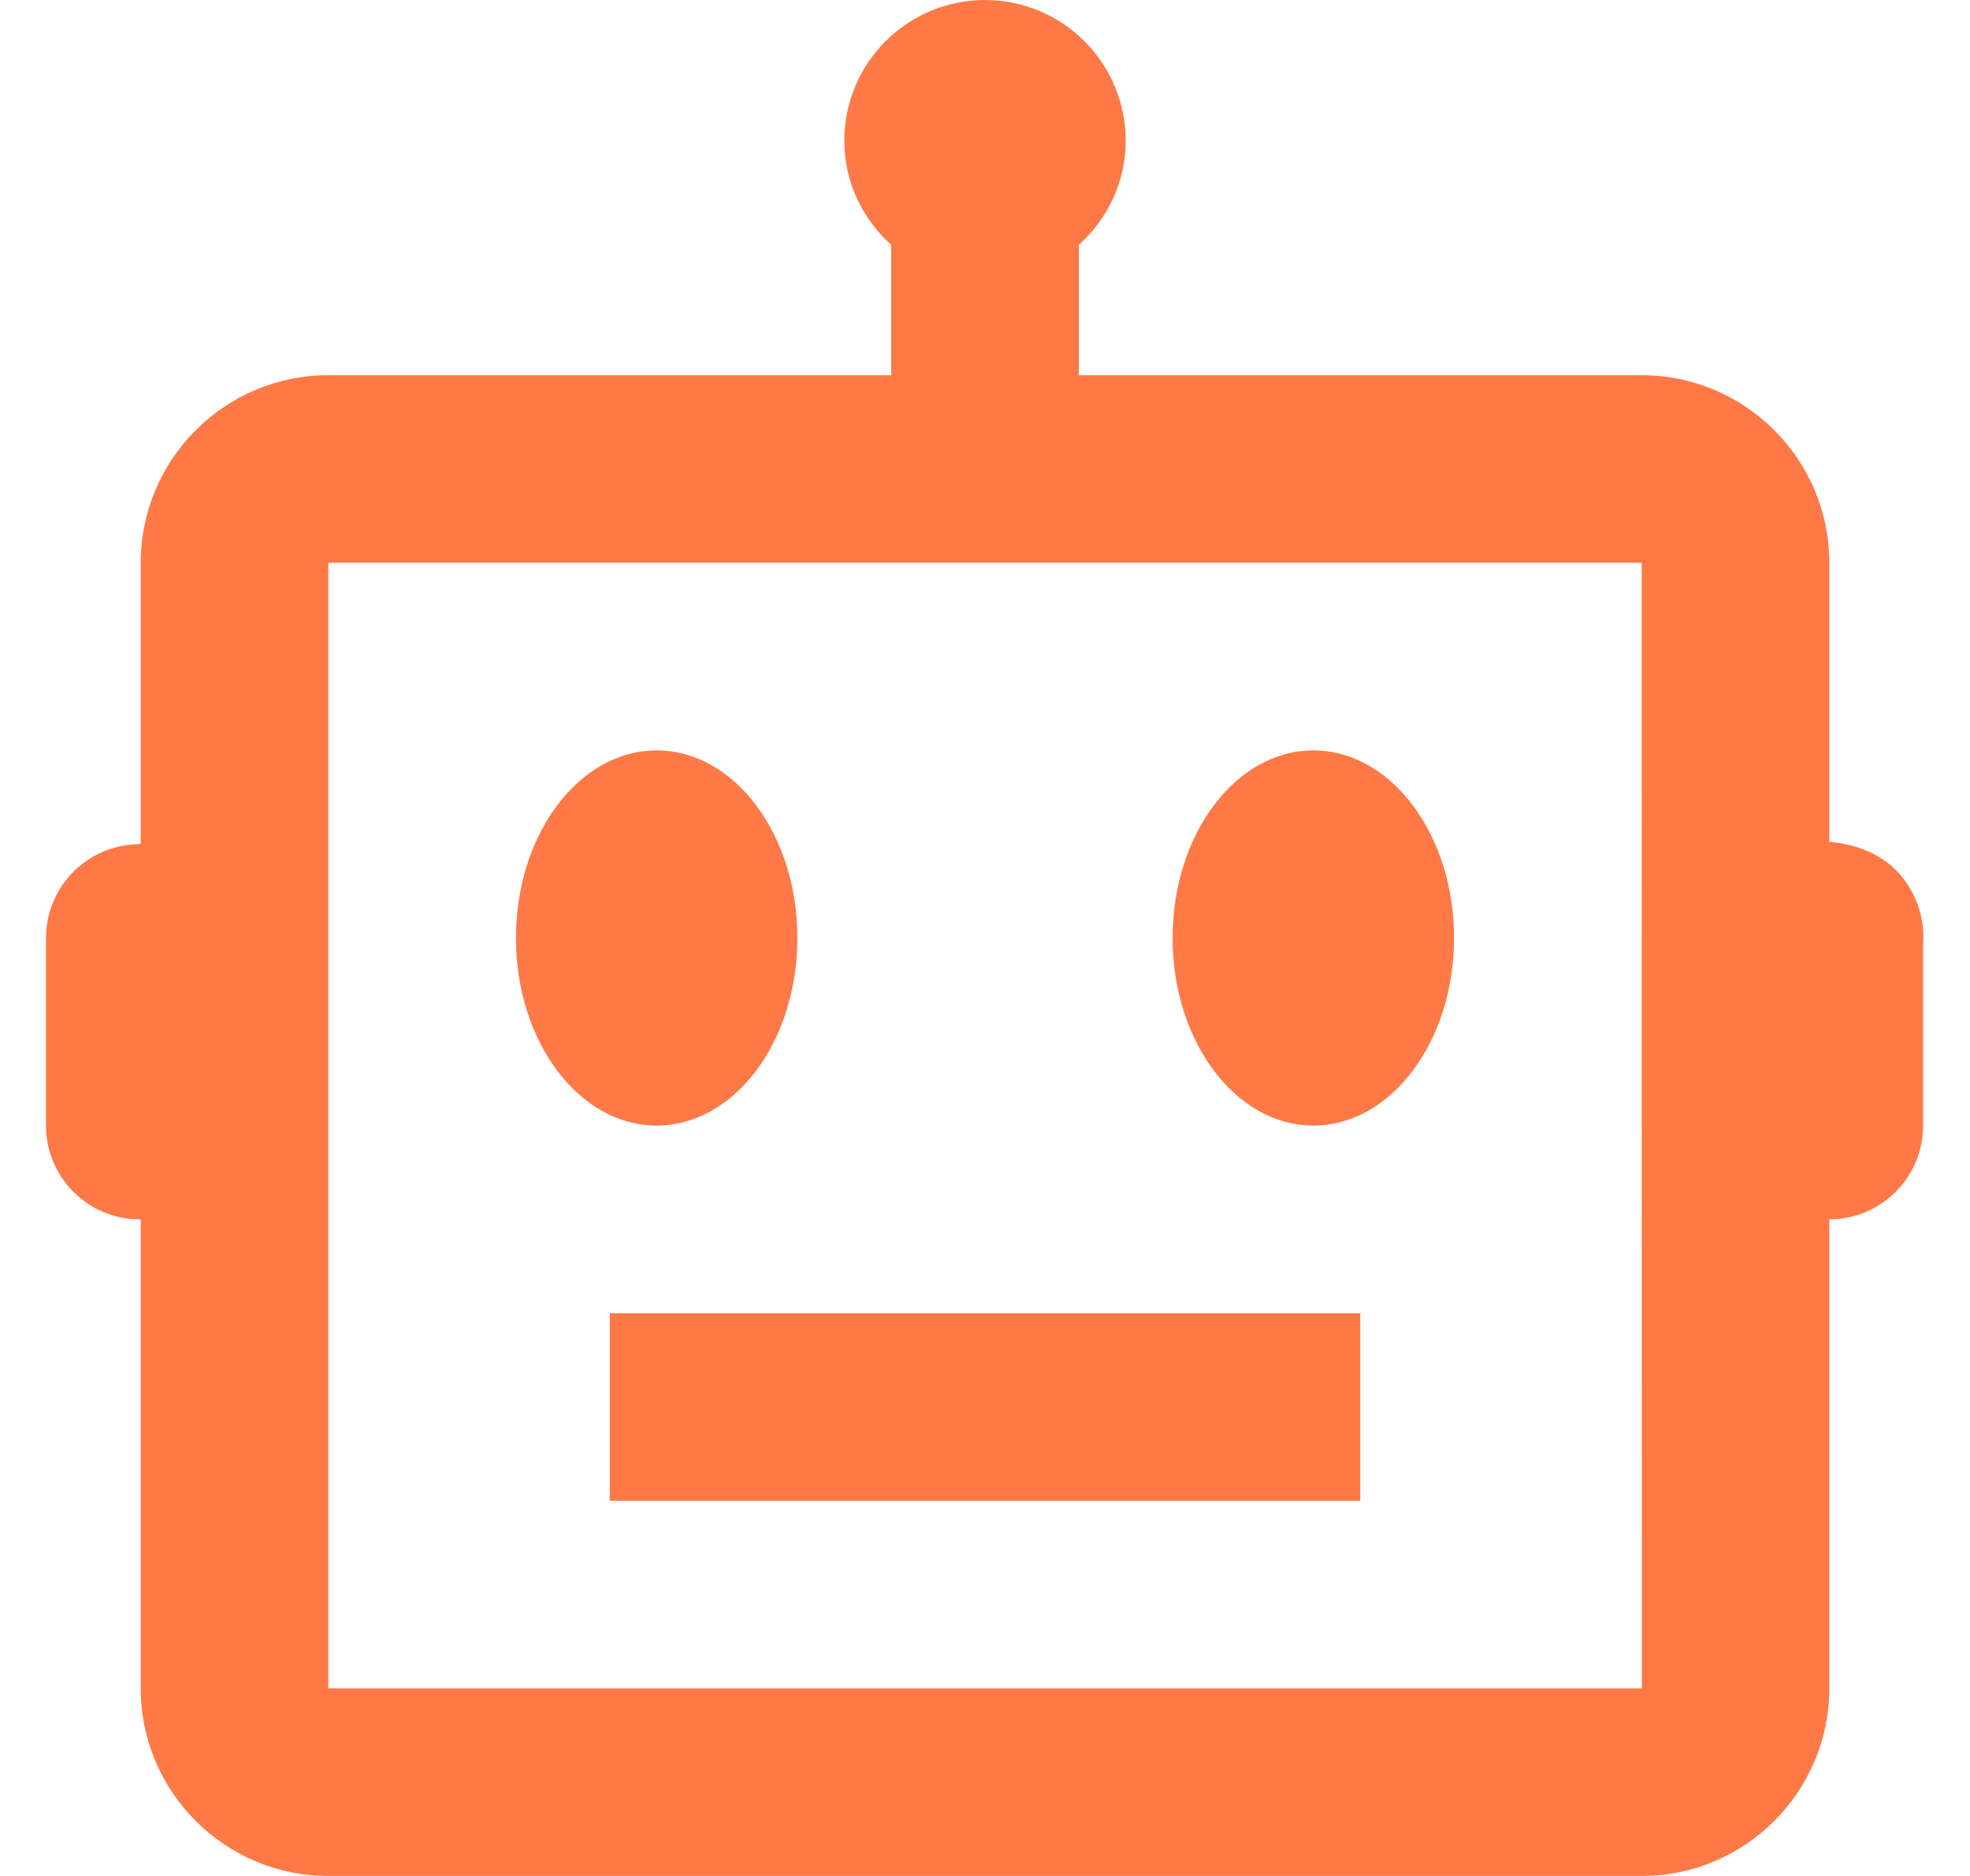 <?xml version="1.0" encoding="UTF-8"?> <svg xmlns="http://www.w3.org/2000/svg" width="42" height="40" viewBox="0 0 42 40" fill="none"><path d="M17 20C17 22.209 15.657 24 14 24C12.343 24 11 22.209 11 20C11 17.791 12.343 16 14 16C15.657 16 17 17.791 17 20Z" fill="#FF7947"></path><path d="M28 24C29.657 24 31 22.209 31 20C31 17.791 29.657 16 28 16C26.343 16 25 17.791 25 20C25 22.209 26.343 24 28 24Z" fill="#FF7947"></path><path d="M29 28H13V32H29V28Z" fill="#FF7947"></path><path fill-rule="evenodd" clip-rule="evenodd" d="M39 17.948C39.586 18.004 40.452 18.238 40.856 19.214C40.974 19.502 41.023 19.814 41 20.124V24C41 24.53 40.789 25.039 40.414 25.414C40.039 25.789 39.53 26 39 26V36C39 38.206 37.206 40 35 40H7C4.794 40 3 38.206 3 36V26H2.98C2.45 26 1.941 25.789 1.566 25.414C1.191 25.039 0.98 24.53 0.98 24V20C0.98 19.495 1.172 19.008 1.516 18.638C1.86 18.268 2.332 18.042 2.836 18.006L3 17.994V12C3 9.794 4.794 8 7 8H19V5.22C18.39 4.672 18 3.884 18 3C18 2.204 18.316 1.441 18.879 0.879C19.441 0.316 20.204 0 21 0C21.796 0 22.559 0.316 23.121 0.879C23.684 1.441 24 2.204 24 3C24 3.884 23.61 4.672 23 5.22V8H35C37.206 8 39 9.794 39 12V17.948ZM35.002 19.992L35 12H7V36H35.004L35.002 24.01L35 24V20L35.002 19.992Z" fill="#FF7947"></path></svg> 